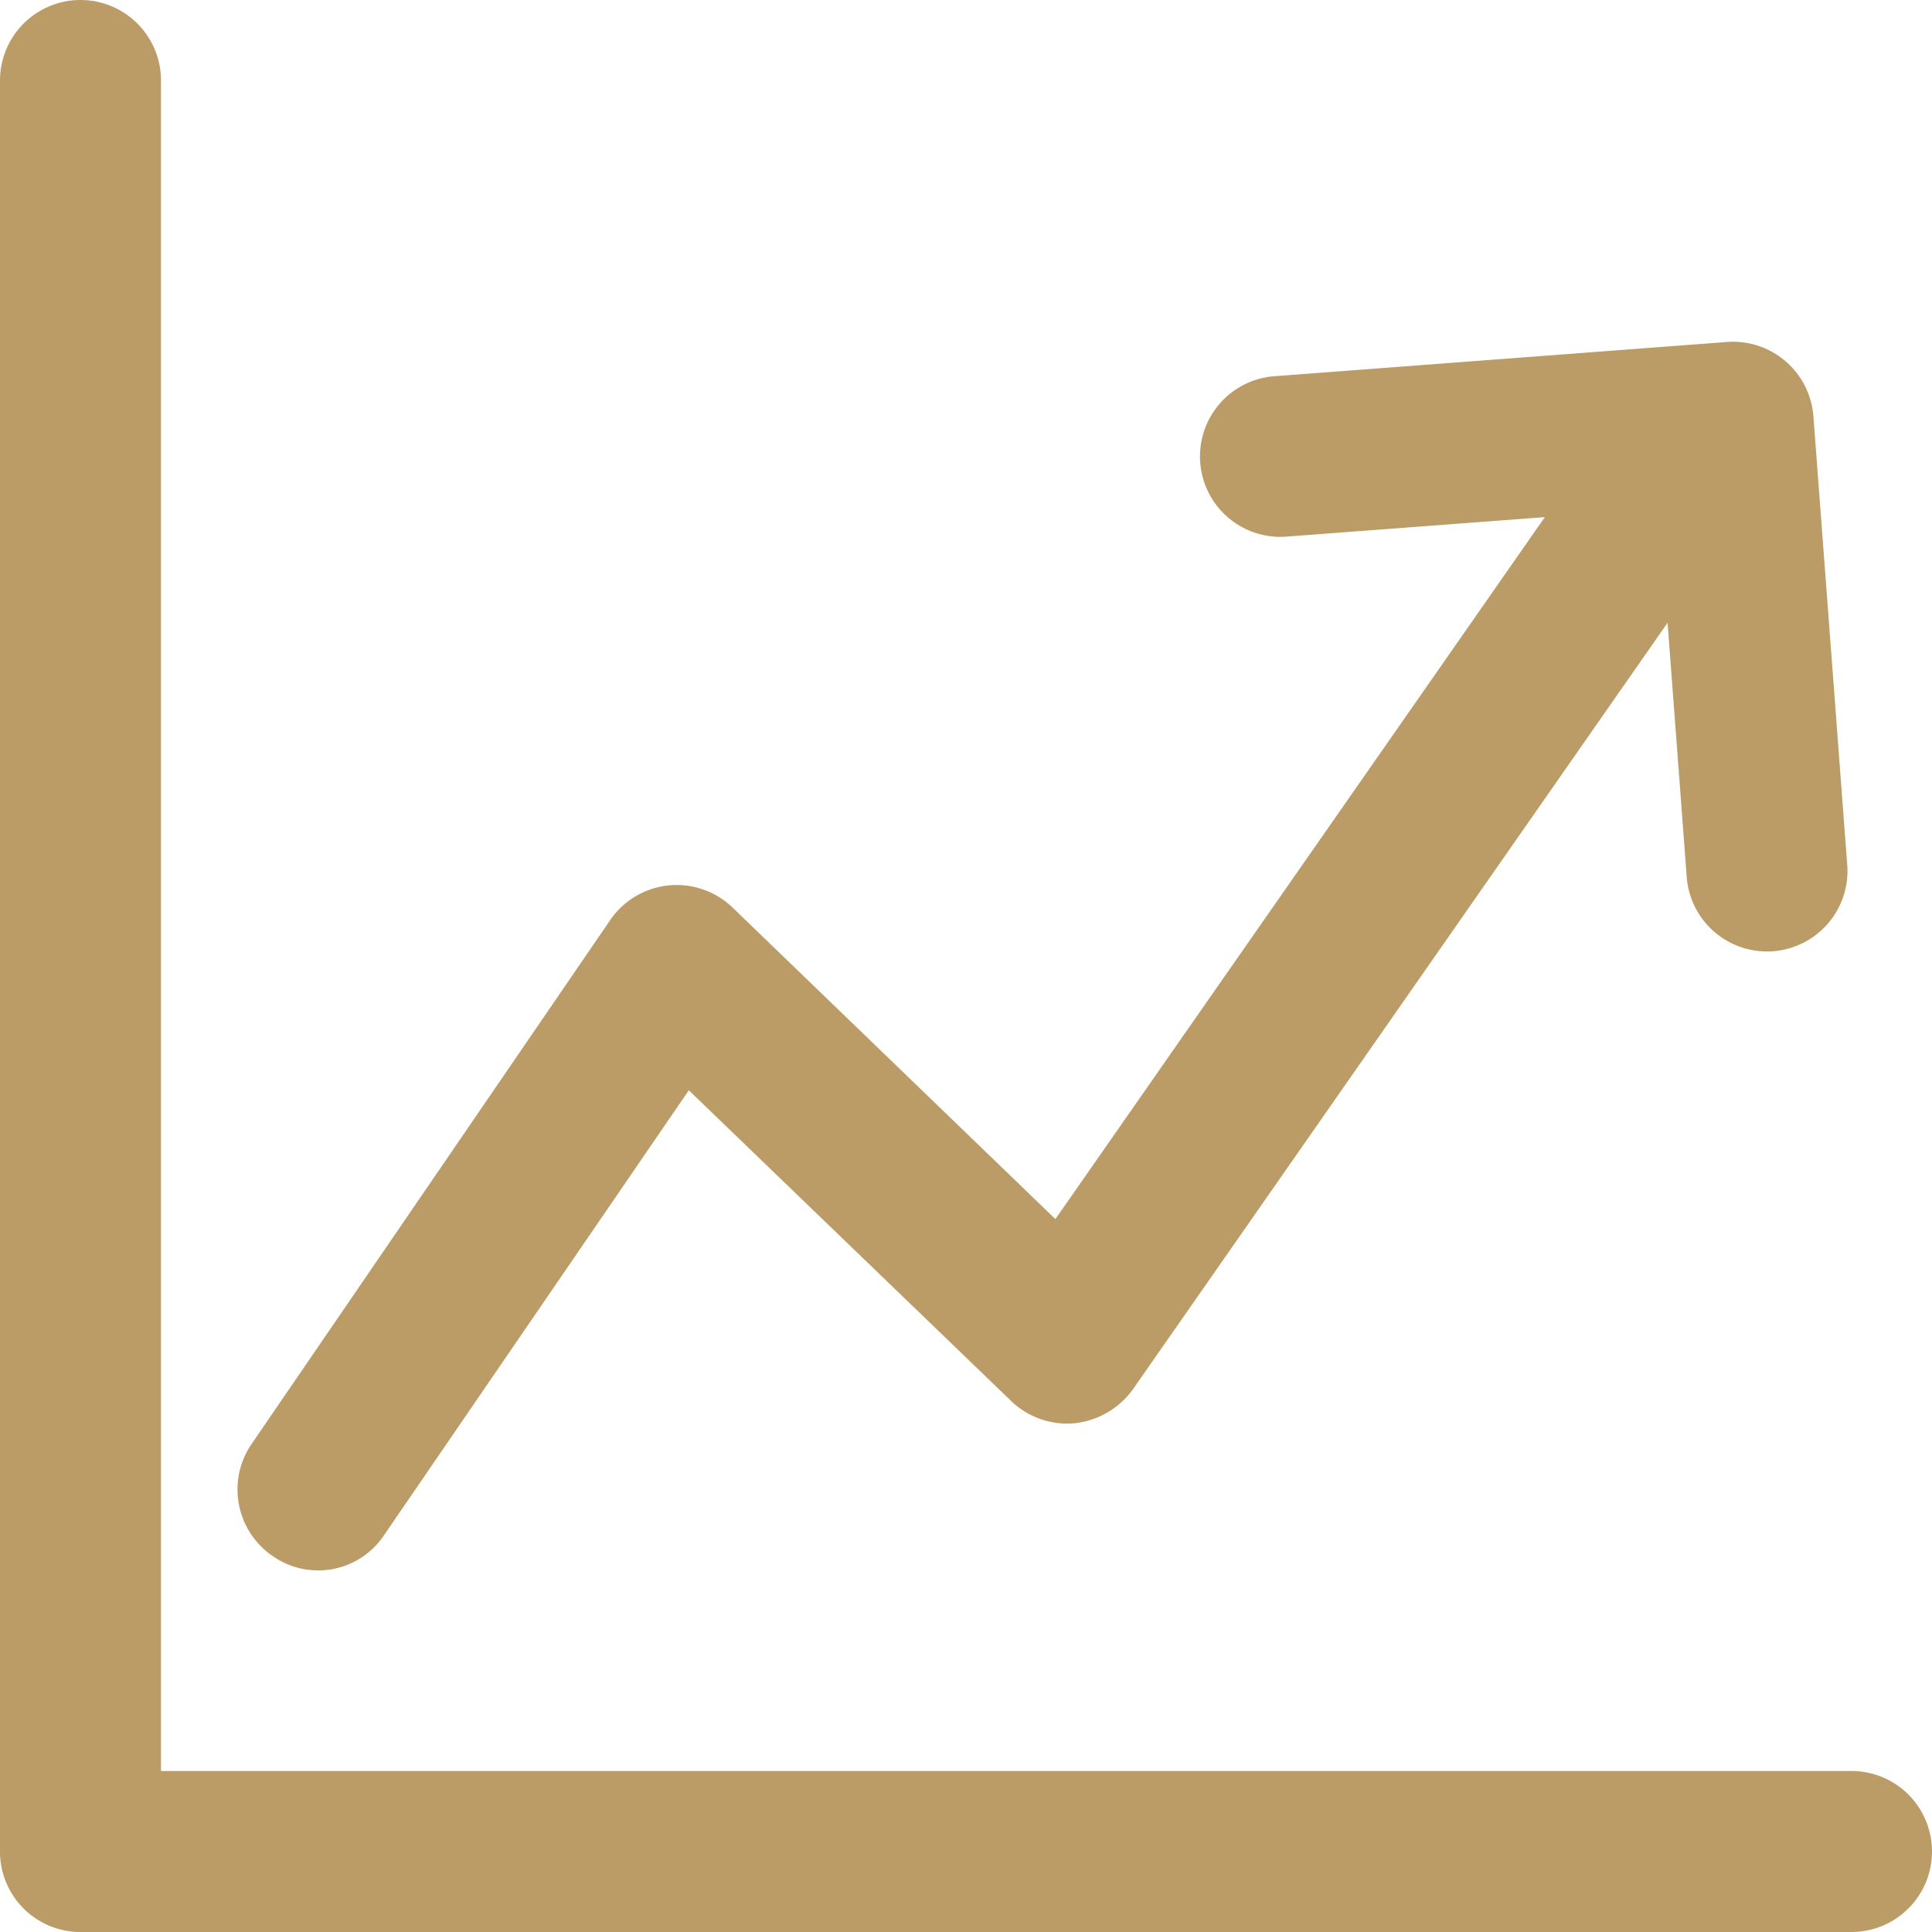 <svg xmlns="http://www.w3.org/2000/svg" width="30" height="30" viewBox="0 0 30 30">
<defs>
    <style>
      .cls-1 {
        fill: #bc9c66;
        fill-rule: evenodd;
      }
    </style>
  </defs>
  <path id="Forma_1" data-name="Forma 1" class="cls-1" d="M811.231,1952.16a1.23,1.23,0,0,0,1.738-.33l4.727-6.9,5,4.82a1.254,1.254,0,0,0,.992.35,1.286,1.286,0,0,0,.906-0.53l8.3-11.9,0.3,3.98a1.25,1.25,0,0,0,2.492-.19l-0.527-6.99a1.253,1.253,0,0,0-1.341-1.16l-7,.53a1.249,1.249,0,1,0,.19,2.49l3.98-.3-7.6,10.9-5.015-4.84a1.251,1.251,0,0,0-1.9.2l-5.565,8.13A1.251,1.251,0,0,0,811.231,1952.16Zm24.52,3.34H809.5v-26.25a1.249,1.249,0,1,0-2.5,0v27.5a1.248,1.248,0,0,0,1.249,1.25h27.5A1.25,1.25,0,0,0,835.751,1955.5Z" transform="translate(-807 -1928)"/>
</svg>
